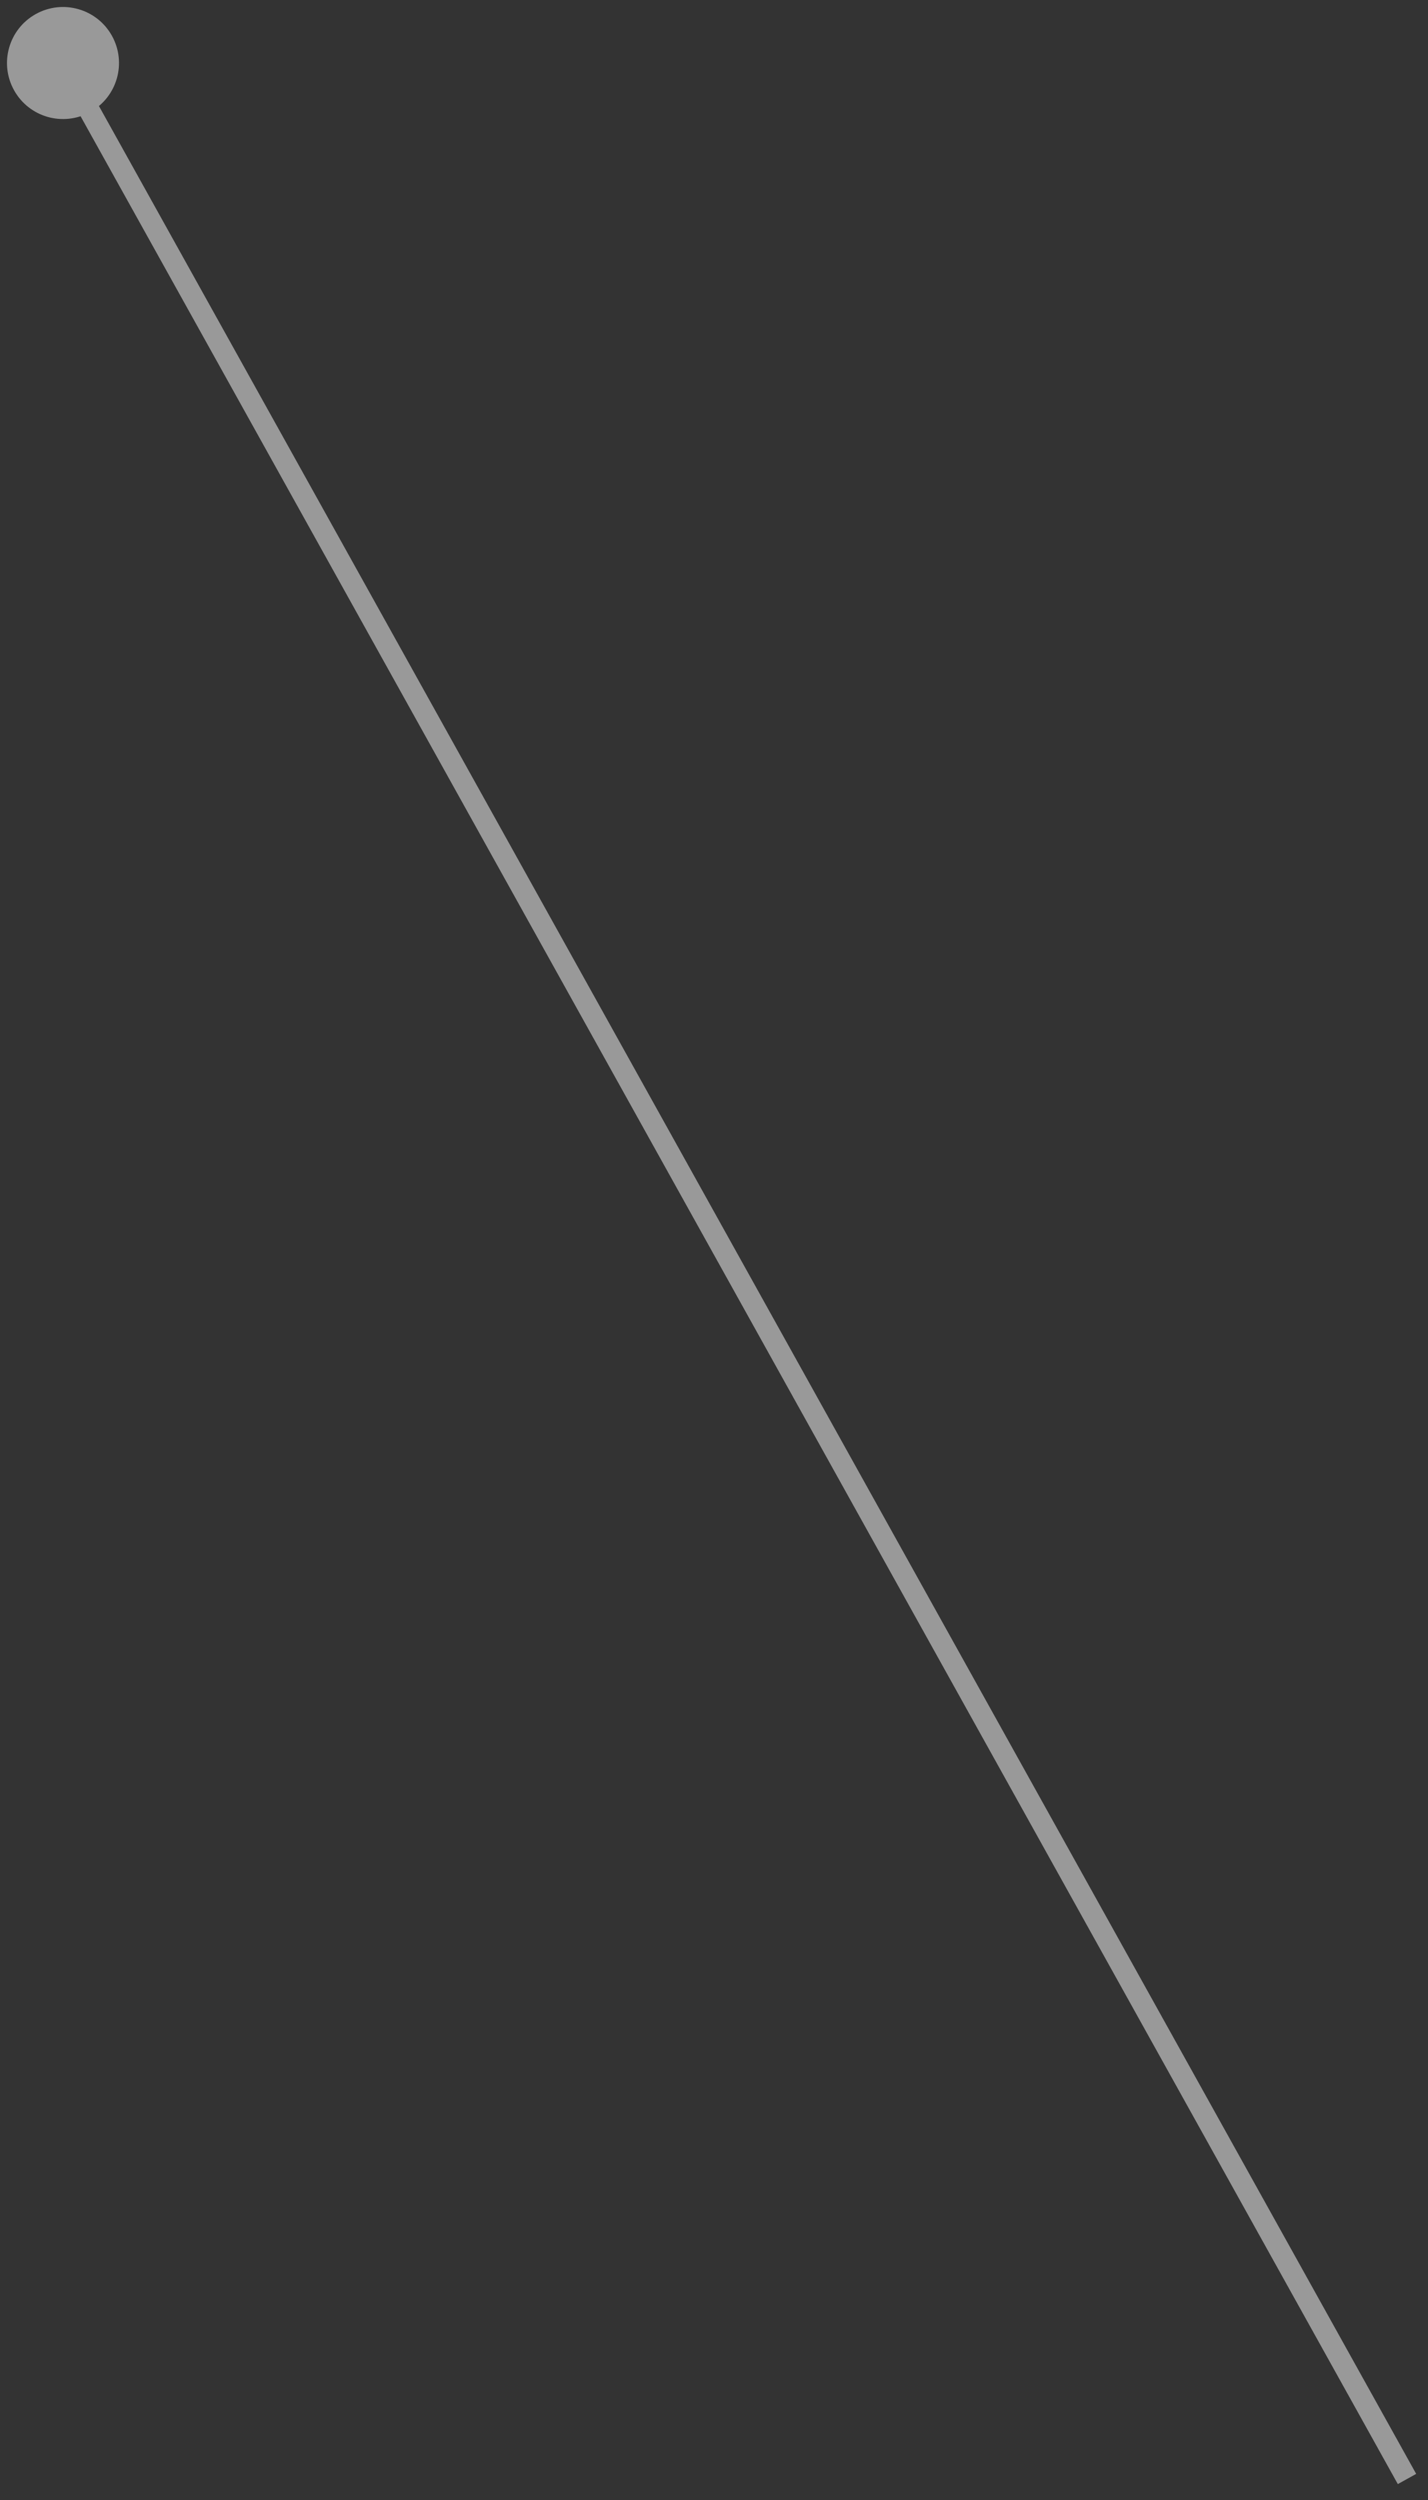 <?xml version="1.0" encoding="UTF-8"?> <svg xmlns="http://www.w3.org/2000/svg" width="68" height="119" viewBox="0 0 68 119" fill="none"><rect x="0" y="0" width="68" height="119" fill="#333333" stroke="none"/><path opacity="0.5" d="M4.297 5.33C5.584 4.614 6.046 2.99 5.33 1.703C4.614 0.416 2.99 -0.046 1.703 0.67C0.416 1.386 -0.046 3.01 0.67 4.297C1.386 5.584 3.01 6.046 4.297 5.33ZM67 118L67.437 117.757L3.437 2.757L3 3L2.563 3.243L66.563 118.243L67 118Z" fill="white"></path></svg> 